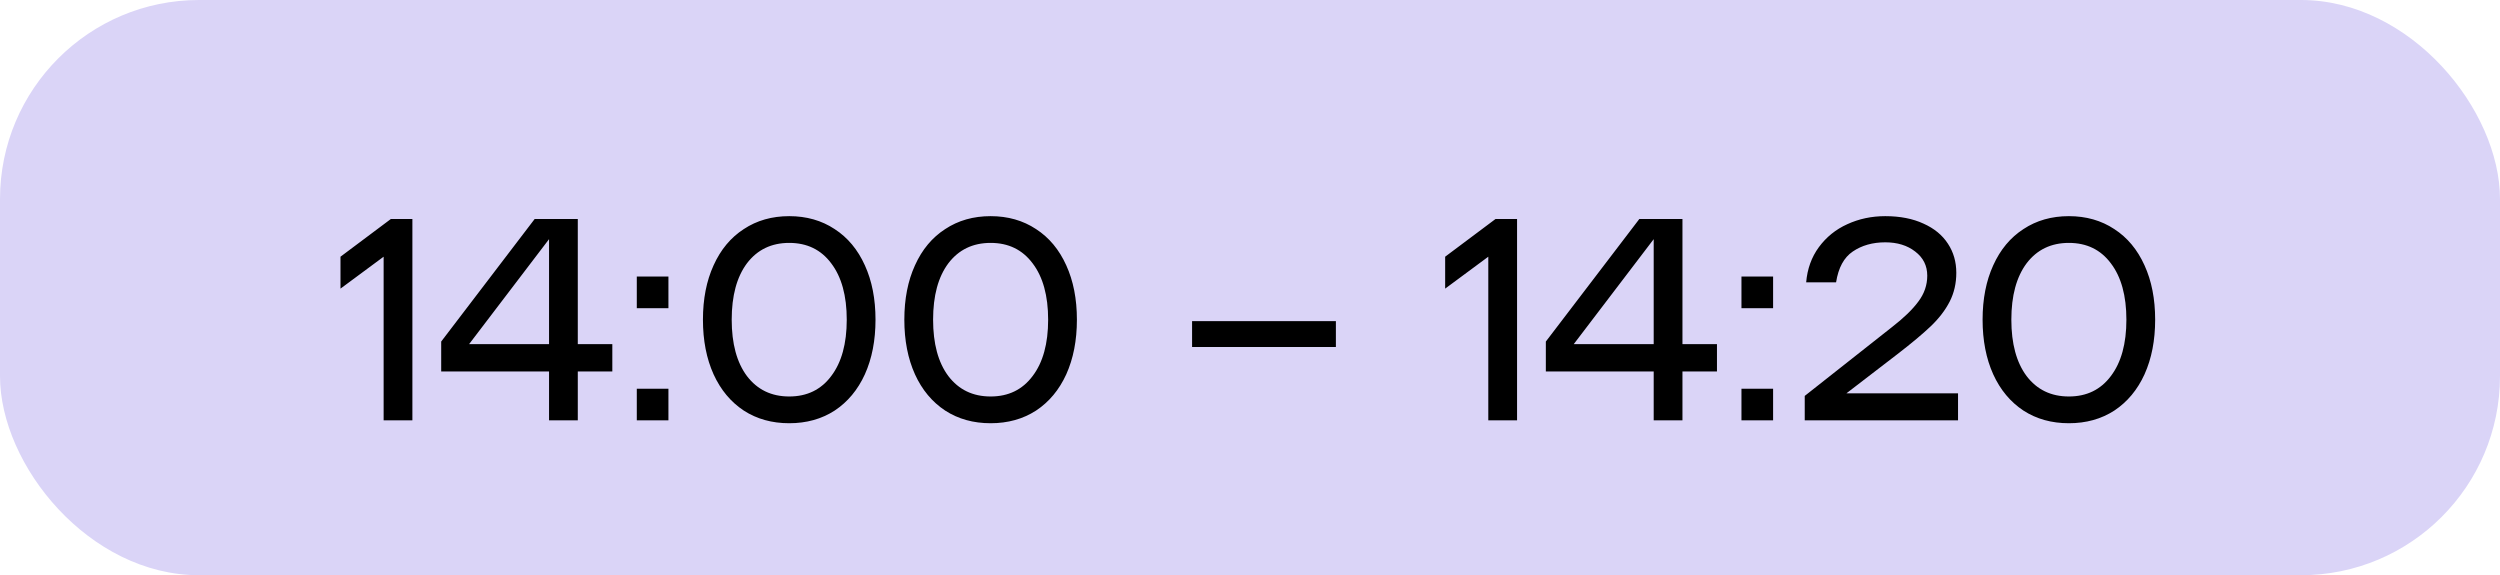<?xml version="1.0" encoding="UTF-8"?> <svg xmlns="http://www.w3.org/2000/svg" width="113" height="26" viewBox="0 0 113 26" fill="none"><rect width="113" height="26" rx="9" fill="#DAD4F7"></rect><path d="M15.39 11.603L17.665 9.9H18.64V19H17.34V11.603L15.39 13.046V11.603ZM27.677 16.79H26.116V19H24.817V16.79H19.942V15.438L24.166 9.9H26.116V15.555H27.677V16.79ZM24.817 15.555V10.81L21.203 15.555H24.817ZM30.213 17.57V19H28.783V17.57H30.213ZM30.213 12.5V13.93H28.783V12.5H30.213ZM35.673 19.13C34.893 19.13 34.208 18.939 33.619 18.558C33.03 18.168 32.575 17.622 32.254 16.92C31.933 16.209 31.773 15.386 31.773 14.45C31.773 13.514 31.933 12.695 32.254 11.993C32.575 11.282 33.03 10.736 33.619 10.355C34.208 9.965 34.893 9.77 35.673 9.77C36.453 9.77 37.138 9.965 37.727 10.355C38.316 10.736 38.771 11.282 39.092 11.993C39.413 12.695 39.573 13.514 39.573 14.45C39.573 15.386 39.413 16.209 39.092 16.92C38.771 17.622 38.316 18.168 37.727 18.558C37.138 18.939 36.453 19.13 35.673 19.13ZM35.673 17.921C36.479 17.921 37.112 17.613 37.571 16.998C38.039 16.383 38.273 15.533 38.273 14.45C38.273 13.367 38.039 12.517 37.571 11.902C37.112 11.287 36.479 10.979 35.673 10.979C34.867 10.979 34.23 11.287 33.762 11.902C33.303 12.517 33.073 13.367 33.073 14.45C33.073 15.533 33.303 16.383 33.762 16.998C34.23 17.613 34.867 17.921 35.673 17.921ZM44.776 19.13C43.996 19.13 43.311 18.939 42.722 18.558C42.132 18.168 41.677 17.622 41.357 16.92C41.036 16.209 40.876 15.386 40.876 14.45C40.876 13.514 41.036 12.695 41.357 11.993C41.677 11.282 42.132 10.736 42.722 10.355C43.311 9.965 43.996 9.77 44.776 9.77C45.556 9.77 46.24 9.965 46.83 10.355C47.419 10.736 47.874 11.282 48.195 11.993C48.515 12.695 48.676 13.514 48.676 14.45C48.676 15.386 48.515 16.209 48.195 16.92C47.874 17.622 47.419 18.168 46.83 18.558C46.24 18.939 45.556 19.13 44.776 19.13ZM44.776 17.921C45.582 17.921 46.214 17.613 46.674 16.998C47.142 16.383 47.376 15.533 47.376 14.45C47.376 13.367 47.142 12.517 46.674 11.902C46.214 11.287 45.582 10.979 44.776 10.979C43.97 10.979 43.333 11.287 42.865 11.902C42.405 12.517 42.176 13.367 42.176 14.45C42.176 15.533 42.405 16.383 42.865 16.998C43.333 17.613 43.97 17.921 44.776 17.921ZM60.382 14.515V15.685H53.882V14.515H60.382ZM65.321 11.603L67.596 9.9H68.571V19H67.271V11.603L65.321 13.046V11.603ZM77.607 16.79H76.047V19H74.747V16.79H69.872V15.438L74.097 9.9H76.047V15.555H77.607V16.79ZM74.747 15.555V10.81L71.133 15.555H74.747ZM80.144 17.57V19H78.714V17.57H80.144ZM80.144 12.5V13.93H78.714V12.5H80.144ZM88.503 17.778V19H81.574V17.895L85.513 14.788C86.05 14.372 86.449 13.986 86.709 13.631C86.977 13.276 87.112 12.886 87.112 12.461C87.112 12.01 86.93 11.646 86.566 11.369C86.21 11.092 85.76 10.953 85.214 10.953C84.642 10.953 84.152 11.092 83.745 11.369C83.346 11.638 83.095 12.101 82.991 12.76H81.639C81.691 12.153 81.881 11.625 82.211 11.174C82.549 10.715 82.978 10.368 83.498 10.134C84.026 9.891 84.598 9.77 85.214 9.77C85.881 9.77 86.457 9.883 86.943 10.108C87.428 10.325 87.796 10.628 88.048 11.018C88.299 11.399 88.425 11.837 88.425 12.331C88.425 12.808 88.325 13.241 88.126 13.631C87.926 14.021 87.64 14.394 87.268 14.749C86.904 15.096 86.401 15.516 85.76 16.01L83.459 17.778H88.503ZM93.513 19.13C92.733 19.13 92.048 18.939 91.459 18.558C90.87 18.168 90.415 17.622 90.094 16.92C89.773 16.209 89.613 15.386 89.613 14.45C89.613 13.514 89.773 12.695 90.094 11.993C90.415 11.282 90.87 10.736 91.459 10.355C92.048 9.965 92.733 9.77 93.513 9.77C94.293 9.77 94.978 9.965 95.567 10.355C96.156 10.736 96.611 11.282 96.932 11.993C97.253 12.695 97.413 13.514 97.413 14.45C97.413 15.386 97.253 16.209 96.932 16.92C96.611 17.622 96.156 18.168 95.567 18.558C94.978 18.939 94.293 19.13 93.513 19.13ZM93.513 17.921C94.319 17.921 94.952 17.613 95.411 16.998C95.879 16.383 96.113 15.533 96.113 14.45C96.113 13.367 95.879 12.517 95.411 11.902C94.952 11.287 94.319 10.979 93.513 10.979C92.707 10.979 92.07 11.287 91.602 11.902C91.143 12.517 90.913 13.367 90.913 14.45C90.913 15.533 91.143 16.383 91.602 16.998C92.07 17.613 92.707 17.921 93.513 17.921Z" fill="black"></path></svg> 